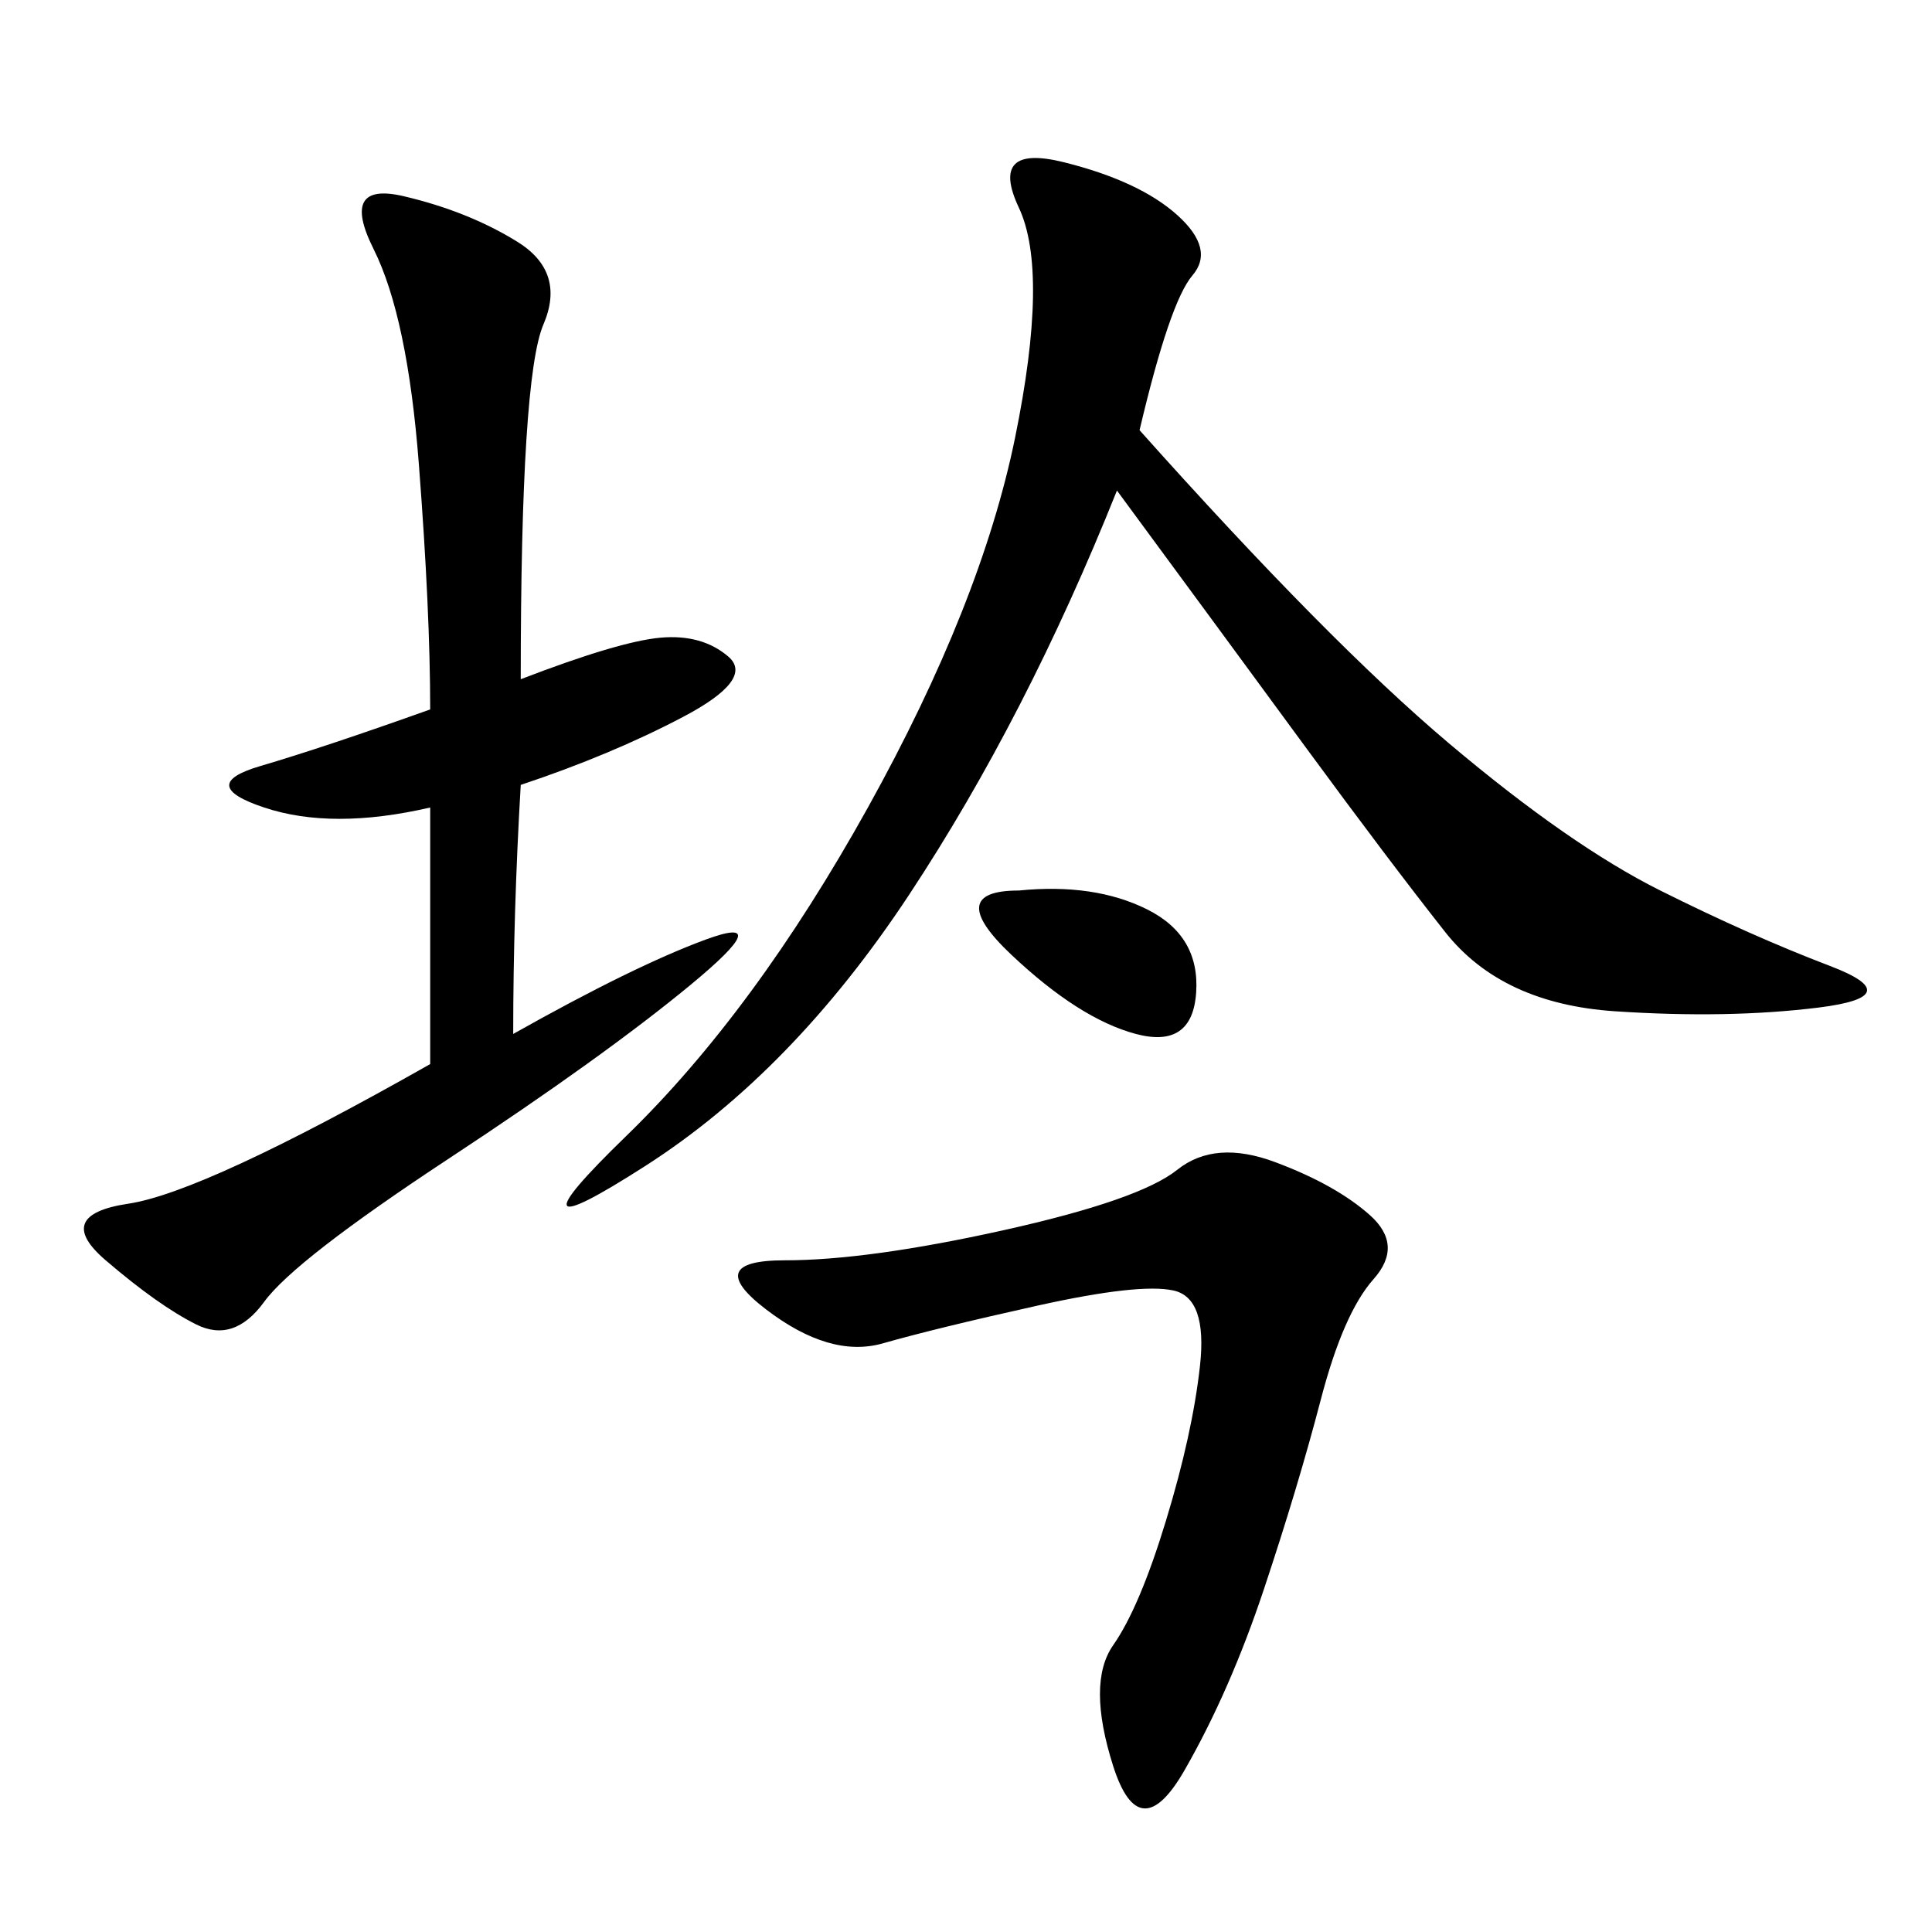 <svg xmlns="http://www.w3.org/2000/svg" xmlns:xlink="http://www.w3.org/1999/xlink" width="300" height="300"><path d="M176.95 66.80Q206.25 99.61 225 115.43Q243.75 131.25 257.81 138.28Q271.88 145.31 284.18 150Q296.48 154.69 282.42 156.45Q268.36 158.20 250.78 157.03Q233.20 155.86 224.41 144.73Q215.63 133.59 202.73 116.02Q189.84 98.44 173.44 76.17L173.44 76.17Q159.38 111.33 141.21 138.87Q123.05 166.41 100.20 181.05Q77.34 195.70 97.27 176.37Q117.19 157.03 134.77 125.39Q152.34 93.75 157.62 67.97Q162.89 42.19 158.20 32.23Q153.52 22.27 165.23 25.20Q176.95 28.13 182.81 33.40Q188.67 38.67 185.16 42.77Q181.64 46.88 176.95 66.80L176.95 66.80ZM80.86 105.47Q96.09 99.61 102.54 99.02Q108.98 98.44 113.09 101.95Q117.19 105.47 106.05 111.33Q94.92 117.19 80.86 121.88L80.86 121.88Q79.69 141.80 79.69 160.55L79.69 160.55Q98.44 150 109.57 145.90Q120.70 141.80 107.23 152.93Q93.75 164.06 69.73 179.88Q45.70 195.70 41.02 202.15Q36.33 208.59 30.47 205.66Q24.61 202.73 16.41 195.70Q8.20 188.67 19.92 186.91Q31.64 185.16 66.80 165.23L66.80 165.23L66.80 125.39Q51.56 128.91 41.02 125.39Q30.47 121.88 40.43 118.95Q50.39 116.02 66.80 110.16L66.80 110.16Q66.80 94.92 65.04 72.07Q63.28 49.22 58.01 38.67Q52.73 28.13 62.70 30.47Q72.66 32.81 80.27 37.50Q87.89 42.19 84.38 50.39Q80.86 58.59 80.86 105.47L80.86 105.47ZM198.05 180.47Q207.42 183.98 212.70 188.67Q217.97 193.36 213.28 198.63Q208.59 203.91 205.08 217.38Q201.56 230.86 196.29 246.68Q191.02 262.50 183.98 274.80Q176.95 287.11 172.85 274.22Q168.75 261.33 172.85 255.47Q176.95 249.61 181.05 236.13Q185.16 222.66 186.33 212.11Q187.50 201.56 182.23 200.39Q176.95 199.22 161.13 202.73Q145.31 206.25 137.11 208.59Q128.91 210.94 118.95 203.32Q108.98 195.70 121.88 195.70L121.88 195.70Q134.77 195.70 155.86 191.02Q176.95 186.33 182.81 181.64Q188.67 176.95 198.05 180.47L198.05 180.47ZM158.20 138.28Q169.92 137.11 178.13 141.21Q186.33 145.31 185.74 154.10Q185.16 162.89 176.37 160.55Q167.58 158.20 157.03 148.24Q146.48 138.28 158.20 138.28L158.20 138.28Z"/></svg>